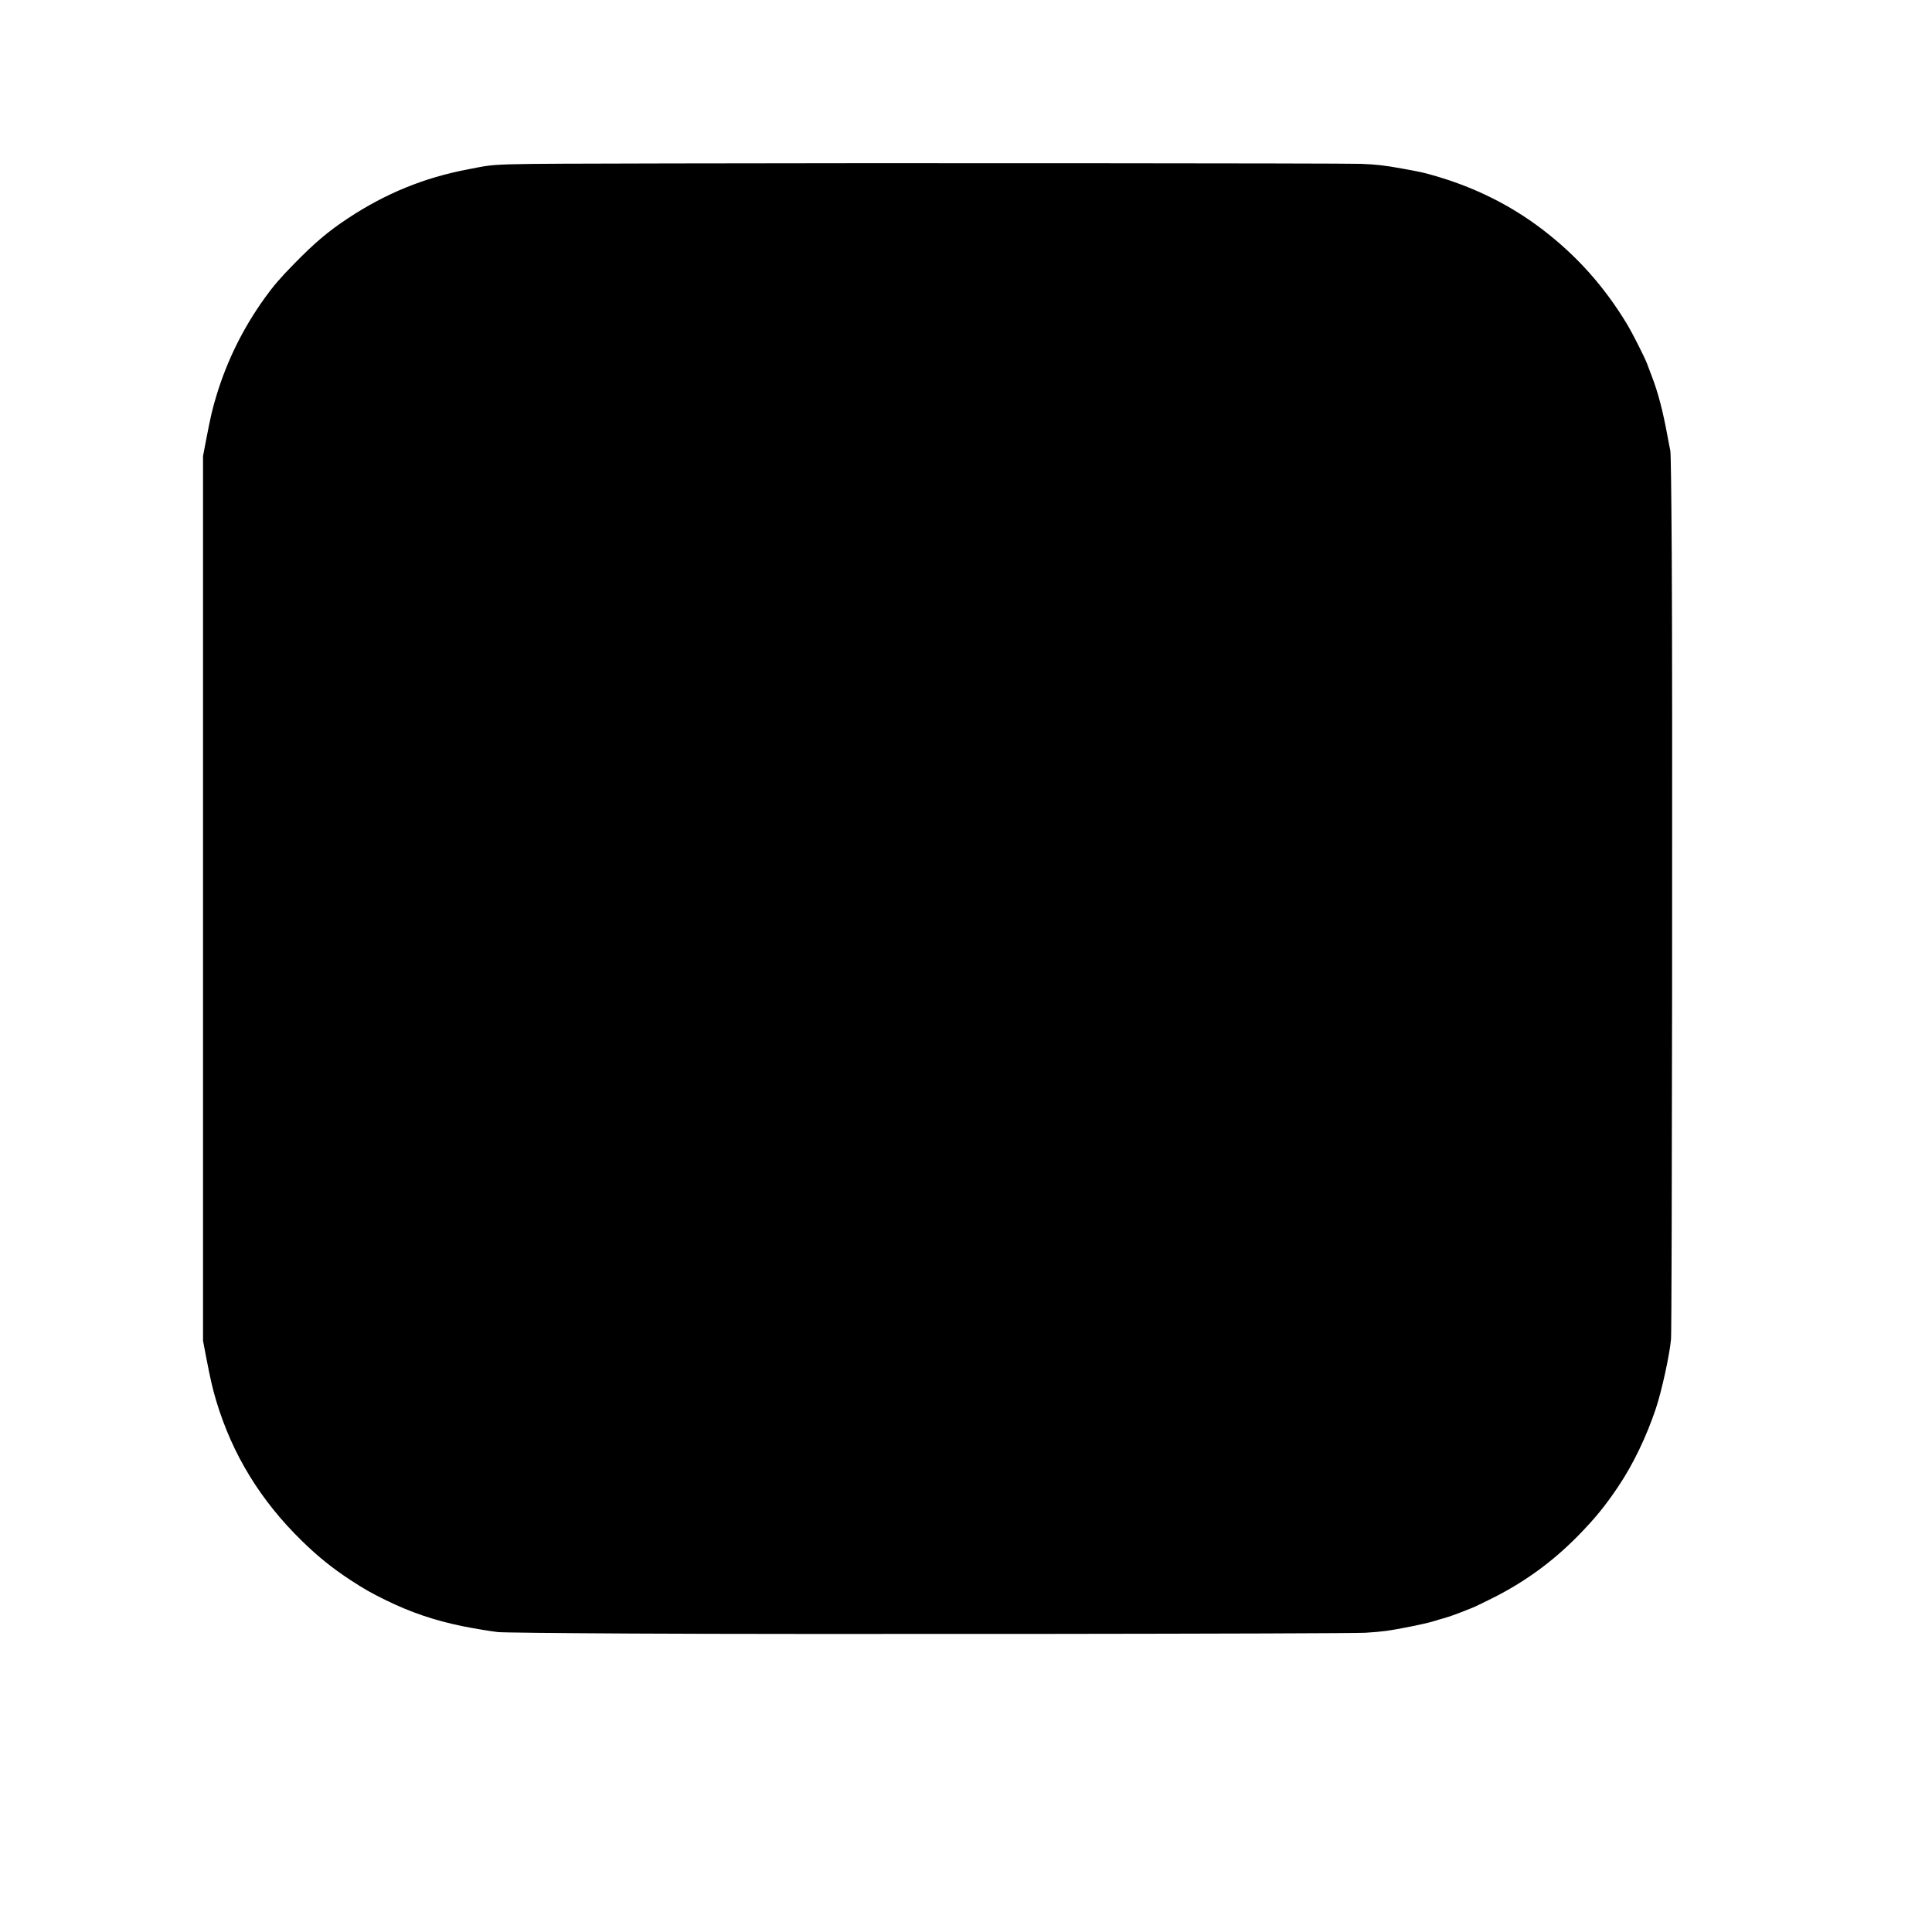 <?xml version="1.0" encoding="UTF-8" standalone="yes"?>
<svg version="1.0" xmlns="http://www.w3.org/2000/svg" width="2048pt" height="2048pt" viewBox="0 0 2731 2731" preserveAspectRatio="xMidYMid meet">
  <g transform="translate(0,2731) scale(0.1,-0.1)" fill="#000000" stroke="none">
    <path d="M9460 25000 c-2673 -7 -2395 1 -2850 -85 -612 -116 -1159 -339 -1690
-690 -279 -184 -471 -346 -765 -647 -190 -193 -292 -312 -412 -479 -307 -428
-532 -882 -683 -1379 -56 -182 -83 -300 -145 -621 l-45 -236 0 -6253 0 -6253
45 -236 c60 -311 89 -436 141 -611 227 -759 628 -1413 1215 -1985 228 -222
427 -382 680 -548 194 -127 292 -183 504 -287 354 -173 685 -285 1077 -366
164 -33 393 -71 503 -84 56 -7 771 -15 1880 -21 2170 -13 10123 -4 10385 11
96 5 227 17 290 26 175 23 563 102 665 134 49 16 126 38 170 50 44 12 136 44
205 71 69 27 150 59 180 71 30 11 162 75 292 140 452 227 842 511 1200 874
241 246 388 425 575 704 209 312 397 703 529 1098 83 248 194 754 215 982 14
150 23 9342 10 11100 -6 953 -13 1423 -20 1460 -7 30 -23 116 -37 190 -69 377
-136 631 -226 865 -27 72 -59 155 -70 185 -33 85 -204 423 -271 535 -327 544
-722 986 -1218 1362 -437 332 -939 582 -1488 742 -173 51 -218 61 -486 109
-239 44 -364 58 -580 66 -226 9 -7176 13 -9775 6z"/>
  </g>
</svg>